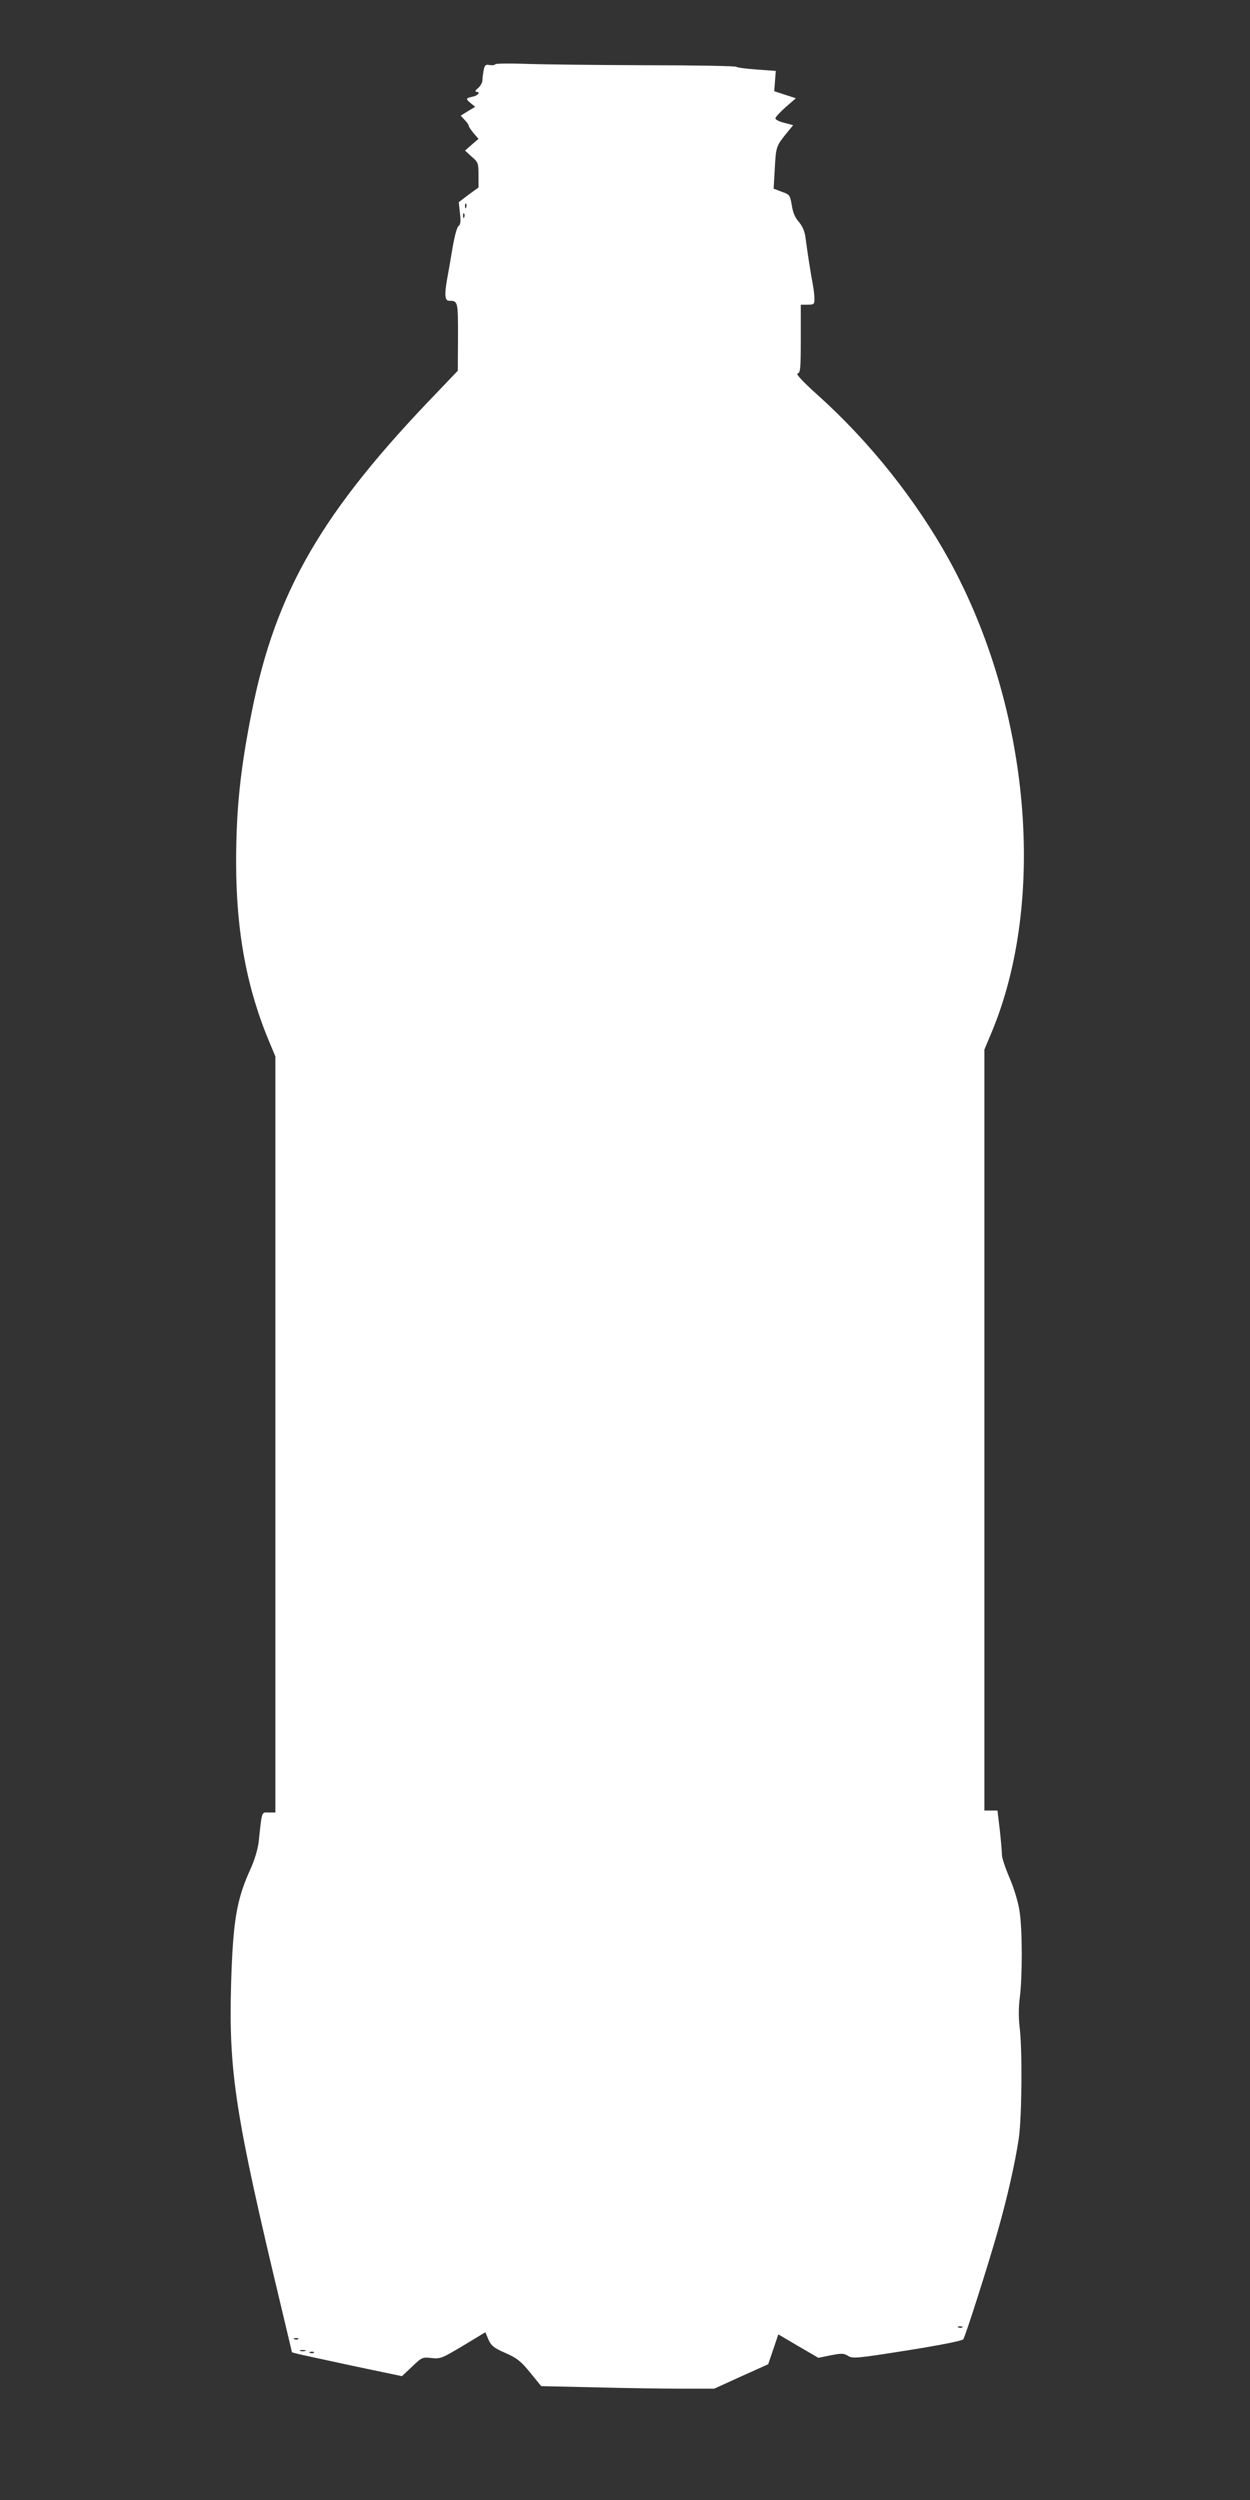 <?xml version="1.0" standalone="no"?>
<!DOCTYPE svg PUBLIC "-//W3C//DTD SVG 20010904//EN"
 "http://www.w3.org/TR/2001/REC-SVG-20010904/DTD/svg10.dtd">
<svg version="1.0" xmlns="http://www.w3.org/2000/svg"
 width="640pt" height="1280pt" viewBox="0 0 640 1280"
 preserveAspectRatio="xMidYMid meet">
<rect x="0" y="0" width="640" height="1280" fill="#333333" stroke="none"/>
<g transform="translate(0,1280) scale(0.1,-0.1)"
fill="#ffffff" stroke="none">
<path d="M2536 12471 c-3 -5 -16 -6 -29 -4 -21 4 -25 0 -31 -27 -3 -18 -6 -41
-6 -52 0 -11 -10 -28 -22 -39 -13 -10 -17 -18 -10 -19 24 0 11 -19 -18 -25
-36 -8 -37 -11 -9 -34 l22 -18 -37 -22 -37 -23 20 -22 c12 -12 21 -26 21 -30
0 -5 11 -21 25 -38 l25 -29 -35 -30 -34 -30 34 -31 c33 -28 35 -34 35 -94 l0
-64 -51 -37 -50 -38 6 -57 c5 -42 3 -58 -7 -65 -8 -5 -21 -52 -32 -118 -10
-60 -22 -130 -27 -155 -14 -79 -11 -110 10 -110 46 0 46 -2 46 -184 l-1 -174
-104 -109 c-590 -611 -827 -1018 -950 -1633 -59 -295 -81 -500 -81 -775 0
-357 55 -650 175 -932 l26 -62 0 -1936 0 -1935 -34 0 c-38 0 -34 13 -52 -154
-4 -33 -21 -90 -39 -130 -74 -161 -92 -267 -102 -601 -12 -445 22 -666 255
-1639 l57 -240 34 -9 c19 -4 145 -32 281 -61 l248 -52 52 49 c50 48 53 49 99
44 46 -5 53 -2 162 63 l114 69 16 -38 c14 -31 27 -42 86 -68 59 -26 79 -41
127 -100 l57 -70 271 -6 c149 -4 349 -7 443 -7 l172 0 138 63 138 62 26 76 26
77 102 -60 103 -60 64 13 c56 11 67 10 88 -3 23 -15 45 -13 303 28 164 26 282
49 287 57 12 18 131 392 176 552 49 172 89 349 108 475 16 108 19 463 4 575
-5 44 -5 98 1 145 14 106 14 351 -1 445 -7 47 -28 116 -51 170 -21 49 -39 102
-39 117 0 15 -5 72 -11 128 l-12 100 -33 0 -34 0 0 1948 0 1948 34 81 c288
682 200 1672 -215 2427 -169 306 -406 604 -672 843 -80 72 -114 109 -103 111
14 3 16 24 16 178 l0 174 35 0 c32 0 35 2 35 30 0 16 -4 51 -9 77 -10 51 -26
155 -37 237 -4 32 -16 59 -34 80 -19 21 -31 49 -36 85 -9 52 -11 55 -51 69
l-42 16 6 105 c6 110 7 113 61 180 l33 40 -45 12 c-25 6 -46 16 -46 23 0 6 24
32 52 57 l53 46 -56 18 -55 18 4 52 4 52 -98 7 c-54 4 -101 10 -104 14 -3 4
-212 8 -465 8 -253 1 -529 4 -612 7 -84 3 -155 2 -157 -2z m-149 -733 c-3 -8
-6 -5 -6 6 -1 11 2 17 5 13 3 -3 4 -12 1 -19z m-10 -50 c-3 -8 -6 -5 -6 6 -1
11 2 17 5 13 3 -3 4 -12 1 -19z m2550 -10804 c-3 -3 -12 -4 -19 -1 -8 3 -5 6
6 6 11 1 17 -2 13 -5z m-3400 -60 c-3 -3 -12 -4 -19 -1 -8 3 -5 6 6 6 11 1 17
-2 13 -5z m36 -61 c-7 -2 -19 -2 -25 0 -7 3 -2 5 12 5 14 0 19 -2 13 -5z m44
-9 c-3 -3 -12 -4 -19 -1 -8 3 -5 6 6 6 11 1 17 -2 13 -5z"/>
</g>
</svg>
